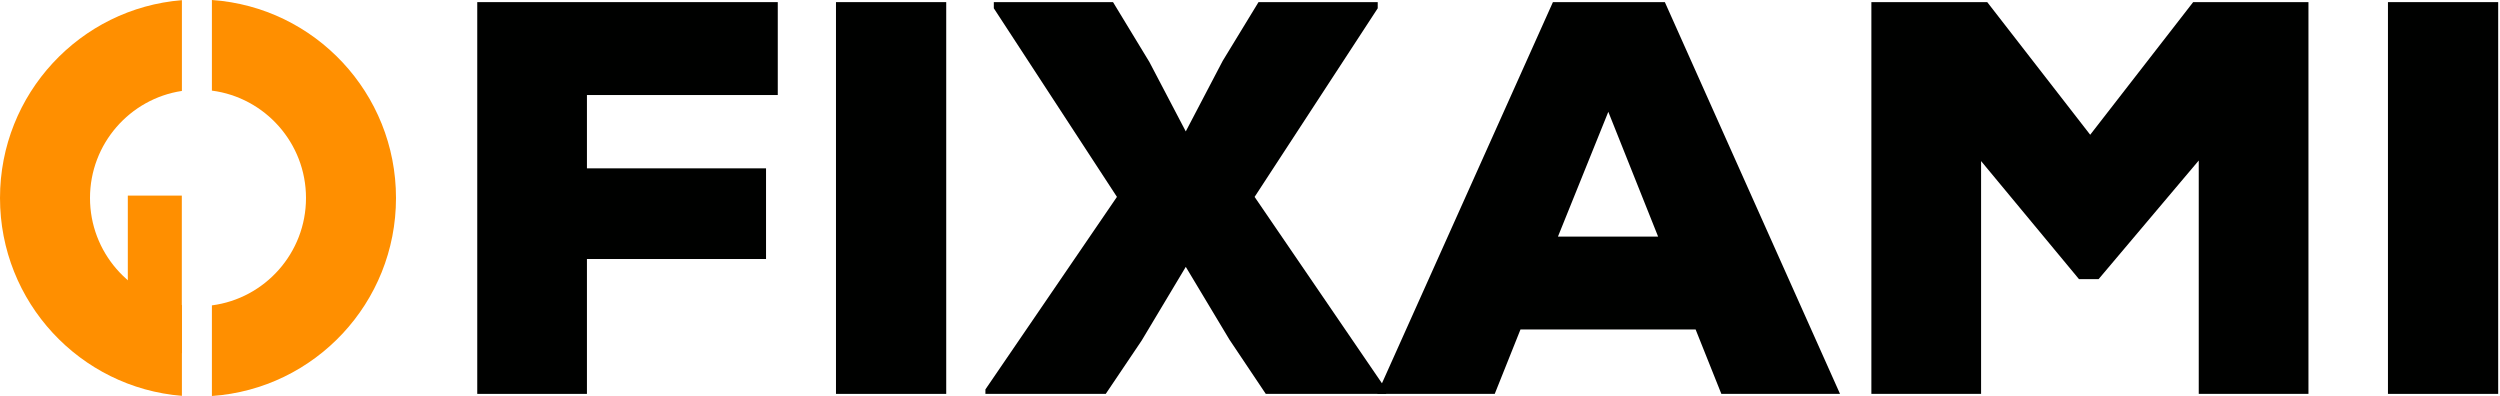<?xml version="1.0" encoding="UTF-8" standalone="no"?>
<!-- Generator: Adobe Illustrator 23.0.1, SVG Export Plug-In . SVG Version: 6.00 Build 0)  -->

<svg
   xmlns:dc="http://purl.org/dc/elements/1.1/"
   xmlns:cc="http://creativecommons.org/ns#"
   xmlns:rdf="http://www.w3.org/1999/02/22-rdf-syntax-ns#"
   xmlns:svg="http://www.w3.org/2000/svg"
   xmlns="http://www.w3.org/2000/svg"
   xmlns:sodipodi="http://sodipodi.sourceforge.net/DTD/sodipodi-0.dtd"
   xmlns:inkscape="http://www.inkscape.org/namespaces/inkscape"
   version="1.1"
   id="Fixami"
   x="0px"
   y="0px"
   viewBox="0 0 1000 158.515"
   xml:space="preserve"
   sodipodi:docname="fixami-be_3.svg"
   width="1000"
   height="158.515"
   inkscape:version="0.92.4 (5da689c313, 2019-01-14)"><defs
   id="defs28" /><sodipodi:namedview
   pagecolor="#ffffff"
   bordercolor="#111111"
   borderopacity="1"
   objecttolerance="10"
   gridtolerance="10"
   guidetolerance="10"
   inkscape:pageopacity="0"
   inkscape:pageshadow="2"
   inkscape:window-width="1920"
   inkscape:window-height="1017"
   id="namedview26"
   showgrid="false"
   fit-margin-top="0"
   fit-margin-left="0"
   fit-margin-right="0"
   fit-margin-bottom="0"
   inkscape:zoom="0.7489675"
   inkscape:cx="888.80589"
   inkscape:cy="-60.927221"
   inkscape:window-x="1912"
   inkscape:window-y="-8"
   inkscape:window-maximized="1"
   inkscape:current-layer="Fixami" />
<style
   type="text/css"
   id="style2">
	.st0{fill:#FF8F00;}
	.st1{fill:#000100;}
	.st2{display:none;}
	.st3{display:inline;}
</style>
<g
   id="GC-icon"
   transform="matrix(0.48,0,0,0.48,0,-0.423)">
	<path
   id="G1"
   class="st0"
   d="M 151.59,255.11 C 108.3,248.6 75,211.07 75,165.88 75,120.7 108.3,83.17 151.59,76.66 V 1.02 C 66.74,7.86 0,79.05 0,165.88 0,252.71 66.74,323.9 151.59,330.75 Z"
   inkscape:connector-curvature="0"
   style="fill:#ff8f00" />
	<path
   id="C"
   class="st0"
   d="M 176.59,0.88 V 76.4 c 44.17,5.72 78.41,43.67 78.41,89.48 0,45.81 -34.24,83.76 -78.41,89.48 v 75.52 C 262.31,324.91 330,253.33 330,165.88 330,78.44 262.31,6.85 176.59,0.88 Z"
   inkscape:connector-curvature="0"
   style="fill:#ff8f00" />
	<rect
   id="G2"
   x="106.51"
   y="163.88"
   class="st0"
   width="45"
   height="131.33"
   style="fill:#ff8f00" />
</g>
<g
   id="FIXAMI"
   transform="matrix(0.48,0,0,0.48,0,-0.423)">
	<path
   id="F_1_"
   class="st1"
   d="M 397.71,329.12 V 2.65 H 648.14 V 80.07 H 489.11 v 61.1 h 149.25 v 75.55 H 489.11 v 112.4 z"
   inkscape:connector-curvature="0"
   style="fill:#000100" />
	<path
   id="I"
   class="st1"
   d="M 696.65,329.12 V 2.65 h 91.87 v 326.47 z"
   inkscape:connector-curvature="0"
   style="fill:#000100" />
	<path
   id="X"
   class="st1"
   d="m 988.14,110.39 30.77,-58.77 29.85,-48.97 h 99.34 v 5.14 l -102.6,157.17 109.61,160.43 v 3.74 h -100.28 l -30.3,-45.23 -36.38,-60.64 -36.85,61.54 -29.85,44.32 H 821.18 v -3.74 L 930.78,164.95 828.18,7.78 V 2.65 h 99.34 l 30.3,49.9 z"
   inkscape:connector-curvature="0"
   style="fill:#000100" />
	<path
   id="A"
   class="st1"
   d="m 1413.02,275.46 h -145.96 l -21.45,53.66 h -97.94 L 1294.1,2.65 h 93.27 l 145.98,326.47 h -98.89 z m -72.76,-181.4 -41.97,103.99 h 83.47 z"
   inkscape:connector-curvature="0"
   style="fill:#000100" />
	<path
   id="M"
   class="st1"
   d="m 1832.3,134.63 -83.49,98.88 h -16.31 l -81.6,-98.4 v 194.01 h -91.42 V 2.65 h 96.55 l 85.8,110.53 85.81,-110.53 h 96.07 v 326.47 h -91.42 V 134.63 Z"
   inkscape:connector-curvature="0"
   style="fill:#000100" />
	<path
   id="I_1_"
   class="st1"
   d="M 1989.96,329.12 V 2.65 h 91.86 v 326.47 z"
   inkscape:connector-curvature="0"
   style="fill:#000100" />
</g>


<g
   id="FR"
   class="st2"
   style="display:none"
   transform="translate(0,-172.365)">
	<path
   id="F"
   class="st3"
   d="M 2178.99,177.16 V 2.06 h 133.94 v 41.52 h -85.05 v 32.77 h 79.82 v 40.52 h -79.82 v 60.28 h -48.89 z"
   inkscape:connector-curvature="0"
   style="display:inline" />
	<path
   id="R"
   class="st3"
   d="m 2500.49,177.16 h -54.37 l -40.66,-56.78 h -17.21 v 56.78 h -49.39 V 2.06 h 85.3 c 11.14,0 20.95,1.67 29.43,5 8.48,3.34 15.55,7.8 21.2,13.38 5.65,5.59 9.93,12.01 12.85,19.26 2.91,7.25 4.36,14.8 4.36,22.64 0,5.34 -0.54,10.51 -1.62,15.51 -1.08,5 -2.99,9.72 -5.74,14.13 -2.74,4.42 -6.53,8.59 -11.35,12.51 -4.82,3.92 -10.89,7.47 -18.21,10.63 l 45.4,59.03 v 3.01 z M 2388.25,41.59 v 42.02 h 36.42 c 6.49,0 11.22,-2.04 14.22,-6.13 2.99,-4.08 4.49,-8.79 4.49,-14.13 0,-5.5 -1.58,-10.51 -4.74,-15.01 -3.16,-4.5 -7.98,-6.75 -14.47,-6.75 z"
   inkscape:connector-curvature="0"
   style="display:inline" />
</g>
<g
   id="ES"
   class="st2"
   style="display:none"
   transform="translate(0,-172.365)">
	<path
   id="E_1_"
   class="st3"
   d="M 2316.75,176.72 H 2178.98 V 4.51 h 134.33 v 40.84 h -86.35 v 24.6 h 81.43 v 39.61 h -81.43 v 26.08 h 89.79 z"
   inkscape:connector-curvature="0"
   style="display:inline" />
	<path
   id="S"
   class="st3"
   d="m 2450.34,52.24 c -5.91,-4.43 -12.22,-7.5 -18.94,-9.23 -6.73,-1.72 -13.86,-2.58 -21.4,-2.58 -2.95,0 -5.82,0.25 -8.61,0.74 -2.79,0.49 -5.29,1.23 -7.5,2.21 -2.21,0.98 -3.98,2.3 -5.29,3.94 -1.31,1.64 -1.97,3.61 -1.97,5.9 0,2.95 0.7,5.33 2.09,7.13 1.39,1.81 3.32,3.24 5.78,4.31 2.46,1.07 5.45,1.84 8.98,2.34 3.53,0.49 7.42,0.98 11.69,1.48 8.53,0.98 16.97,2.63 25.34,4.92 8.36,2.3 15.83,5.66 22.39,10.09 6.56,4.43 11.89,10.09 15.99,16.97 4.1,6.89 6.15,15.25 6.15,25.09 0,9.84 -2.13,18.29 -6.4,25.34 -4.27,7.05 -9.88,12.84 -16.85,17.34 -6.97,4.51 -15.01,7.87 -24.11,10.09 -9.1,2.21 -18.49,3.32 -28.17,3.32 -7.71,0 -14.97,-0.37 -21.77,-1.11 -6.81,-0.74 -13.29,-2.21 -19.44,-4.43 -6.15,-2.21 -12.18,-5.33 -18.08,-9.35 -5.9,-4.02 -11.81,-9.14 -17.71,-15.38 l 26.82,-30.75 c 4.26,4.1 8.61,7.42 13.04,9.96 4.43,2.55 8.81,4.51 13.16,5.91 4.34,1.39 8.57,2.34 12.67,2.83 4.1,0.49 7.95,0.74 11.56,0.74 8.03,0 14.55,-1.35 19.56,-4.06 5,-2.71 7.5,-6.43 7.5,-11.19 0,-8.69 -9.6,-13.94 -28.78,-15.75 -9.35,-0.82 -18.29,-2.21 -26.82,-4.18 -8.53,-1.97 -15.99,-4.96 -22.39,-8.98 -6.4,-4.02 -11.48,-9.47 -15.25,-16.36 -3.78,-6.89 -5.66,-15.66 -5.66,-26.32 0,-9.02 2.05,-16.85 6.15,-23.49 4.1,-6.64 9.51,-12.06 16.24,-16.24 6.72,-4.18 14.39,-7.3 23,-9.35 8.61,-2.05 17.51,-3.08 26.69,-3.08 12.96,0 24.6,1.56 34.94,4.67 10.33,3.12 20.17,8.36 29.52,15.75 z"
   inkscape:connector-curvature="0"
   style="display:inline" />
</g>
</svg>
